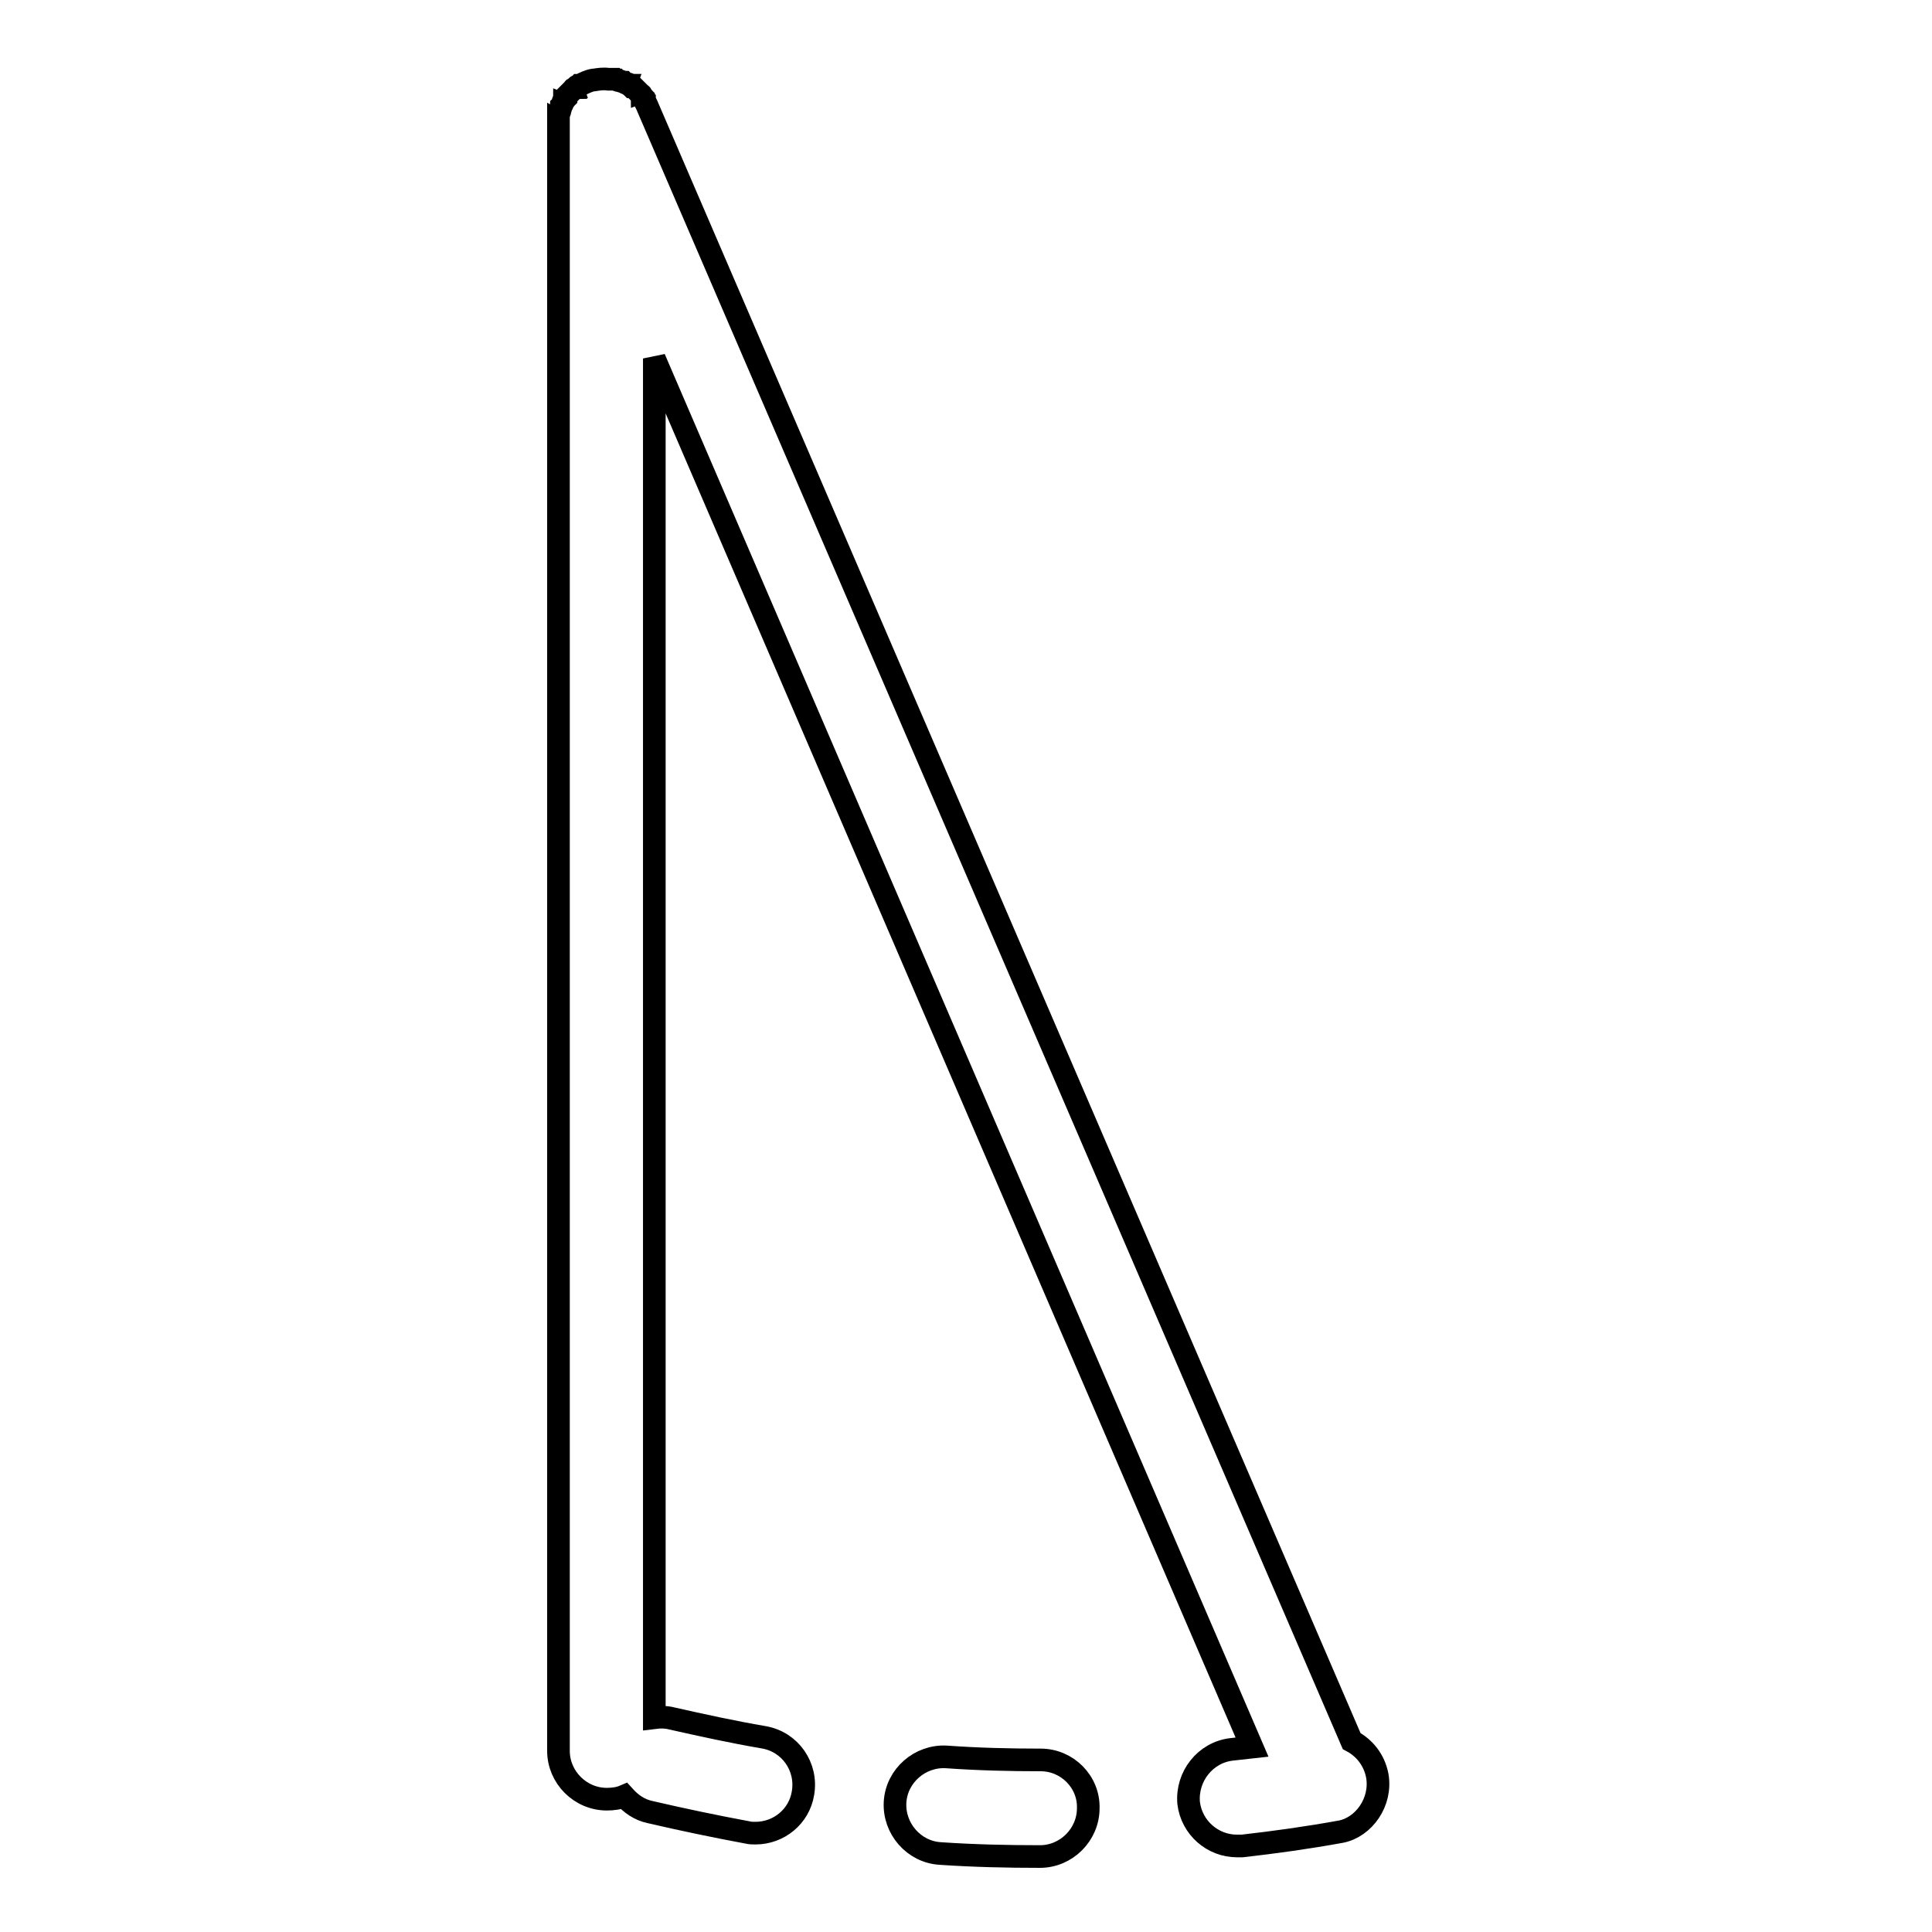 <?xml version="1.0" encoding="utf-8"?>
<!-- Svg Vector Icons : http://www.onlinewebfonts.com/icon -->
<!DOCTYPE svg PUBLIC "-//W3C//DTD SVG 1.1//EN" "http://www.w3.org/Graphics/SVG/1.1/DTD/svg11.dtd">
<svg version="1.1" xmlns="http://www.w3.org/2000/svg" xmlns:xlink="http://www.w3.org/1999/xlink" x="0px" y="0px" viewBox="0 0 256 256" enable-background="new 0 0 256 256" xml:space="preserve">
<g><g><path stroke-width="3" fill-opacity="0" stroke="#000000"  d="M182.5,235.3c-0.4-2.1-1.7-3.7-3.4-4.6L85.7,13.9c-0.1-0.2-0.2-0.4-0.3-0.6c0,0,0,0,0-0.1c0,0-0.1-0.1-0.1-0.2c0,0-0.1-0.1-0.1-0.1c0,0,0-0.1-0.1-0.1c0-0.1-0.1-0.1-0.1-0.2c0,0,0,0,0,0c0-0.1-0.1-0.1-0.2-0.2l0,0c-0.1-0.1-0.1-0.1-0.2-0.2l0,0c-0.1-0.1-0.1-0.1-0.2-0.2l0,0c-0.1-0.1-0.1-0.1-0.2-0.2l0,0c-0.1,0-0.1-0.1-0.2-0.2c0,0,0,0,0,0c0,0-0.1-0.1-0.2-0.1c0,0,0,0-0.1,0c0,0-0.1-0.1-0.1-0.1c0,0-0.1,0-0.1-0.1c0,0-0.1,0-0.1-0.1c0,0-0.1-0.1-0.2-0.1c0,0,0,0-0.1,0c-0.1,0-0.1-0.1-0.2-0.1c0,0,0,0,0,0c-0.1,0-0.2-0.1-0.2-0.1h0c-0.1,0-0.2-0.1-0.3-0.1c0,0,0,0,0,0c-0.1,0-0.2-0.1-0.3-0.1c0,0,0,0,0,0c-0.1,0-0.2,0-0.3-0.1h0c-0.1,0-0.2,0-0.3-0.1c0,0,0,0-0.1,0c-0.1,0-0.1,0-0.2,0c0,0-0.1,0-0.1,0c0,0-0.1,0-0.2,0c-0.1,0-0.1,0-0.2,0c0,0,0,0-0.1,0c-0.6-0.1-1.3,0-1.9,0.1h0c0,0,0,0-0.1,0c-0.6,0.1-1.2,0.4-1.8,0.7c0,0,0,0-0.1,0c0,0-0.1,0.1-0.2,0.1c0,0-0.1,0-0.1,0.1c0,0-0.1,0-0.1,0.1c-0.1,0-0.1,0.1-0.2,0.1c0,0,0,0,0,0c-0.1,0-0.1,0.1-0.2,0.2l0,0c-0.1,0.1-0.1,0.1-0.2,0.2l0,0c-0.1,0.1-0.1,0.1-0.2,0.2l0,0c-0.1,0.1-0.1,0.1-0.2,0.2l0,0c0,0.1-0.1,0.1-0.2,0.2c0,0,0,0,0,0c0,0-0.1,0.1-0.1,0.2c0,0,0,0,0,0.1c0,0-0.1,0.1-0.1,0.1c0,0,0,0.1-0.1,0.1c0,0,0,0.1-0.1,0.1c0,0-0.1,0.1-0.1,0.2c0,0,0,0,0,0.1c0,0.1-0.1,0.1-0.1,0.2c0,0,0,0,0,0c0,0.1-0.1,0.2-0.1,0.2c0,0,0,0,0,0c0,0.1-0.1,0.2-0.1,0.3c0,0,0,0,0,0c0,0.1-0.1,0.2-0.1,0.3c0,0,0,0,0,0c0,0.1,0,0.2-0.1,0.3v0c0,0.1,0,0.2-0.1,0.2c0,0,0,0,0,0.1c0,0.1,0,0.1,0,0.2c0,0,0,0.1,0,0.1s0,0.1,0,0.2s0,0.1,0,0.2c0,0,0,0,0,0.1c0,0.2,0,0.5,0,0.7v215.3c0,3.5,2.9,6.4,6.4,6.4c0.8,0,1.6-0.1,2.3-0.4c0.9,1,2,1.8,3.4,2.1c4.3,1,8.6,1.9,12.9,2.7c0.4,0.1,0.7,0.1,1.1,0.1c3.1,0,5.8-2.2,6.3-5.3c0.6-3.5-1.7-6.8-5.2-7.4c-4.1-0.7-8.2-1.6-12.2-2.5c-0.8-0.2-1.5-0.2-2.3-0.1V47.5l79.2,184c-0.9,0.1-1.8,0.2-2.7,0.3c-3.5,0.4-6,3.6-5.7,7.1c0.4,3.3,3.2,5.7,6.4,5.7c0.2,0,0.5,0,0.7,0c4.4-0.5,8.7-1.1,13.1-1.9C180.7,242.1,183.1,238.8,182.5,235.3z"/><path stroke-width="3" fill-opacity="0" stroke="#000000"  d="M137.9,233.2c-4.1,0-8.3-0.1-12.5-0.4c-3.5-0.2-6.6,2.5-6.8,6c-0.2,3.5,2.5,6.6,6,6.8c4.4,0.3,8.8,0.4,13.2,0.4l0,0c3.5,0,6.4-2.9,6.4-6.4C144.3,236.1,141.4,233.2,137.9,233.2z"/></g></g>
</svg>